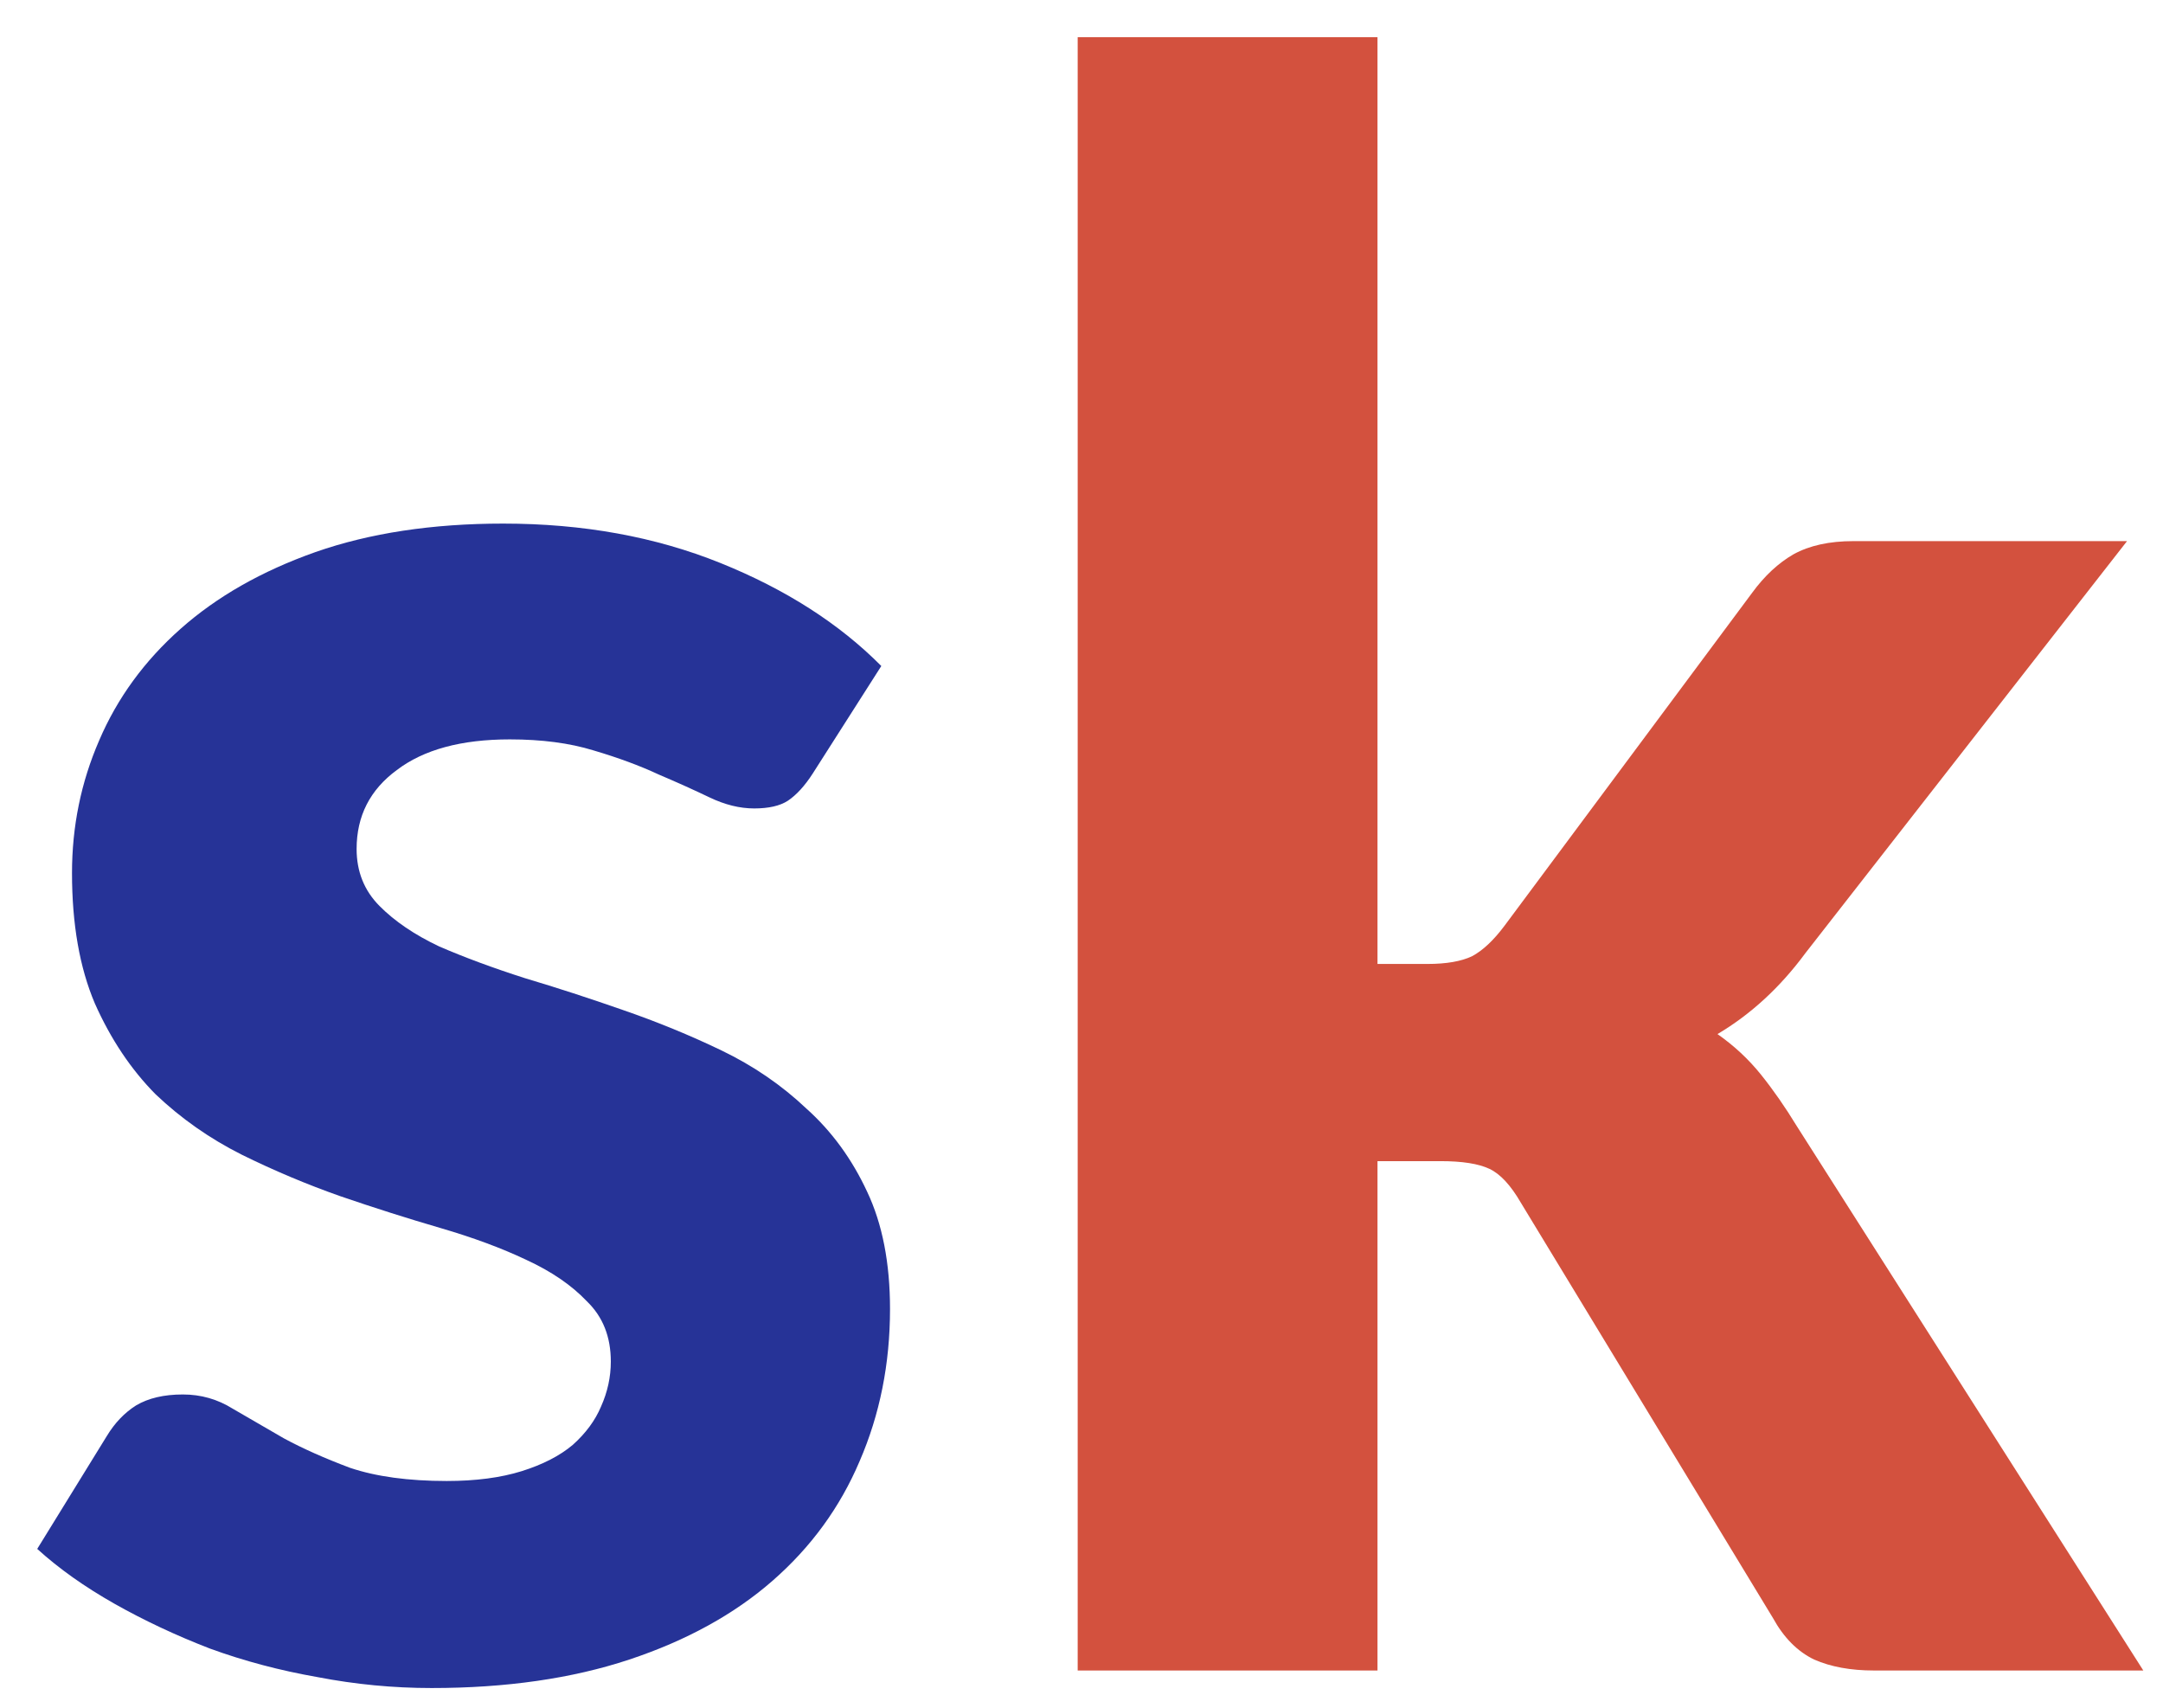 <svg width="38" height="30" viewBox="0 0 38 30" fill="none" xmlns="http://www.w3.org/2000/svg">
<path d="M14.28 13.586C14.14 13.804 13.994 13.964 13.841 14.067C13.702 14.157 13.504 14.202 13.25 14.202C12.995 14.202 12.735 14.137 12.467 14.009C12.2 13.881 11.901 13.746 11.57 13.605C11.24 13.451 10.858 13.31 10.425 13.182C10.006 13.053 9.516 12.989 8.956 12.989C8.104 12.989 7.442 13.169 6.971 13.528C6.5 13.874 6.265 14.336 6.265 14.914C6.265 15.311 6.399 15.645 6.666 15.914C6.933 16.184 7.283 16.421 7.715 16.626C8.161 16.819 8.663 17.005 9.223 17.184C9.783 17.351 10.355 17.537 10.941 17.742C11.539 17.948 12.118 18.185 12.677 18.454C13.237 18.724 13.733 19.064 14.166 19.474C14.611 19.872 14.967 20.36 15.235 20.937C15.502 21.501 15.636 22.188 15.636 22.996C15.636 23.958 15.457 24.85 15.101 25.671C14.758 26.479 14.249 27.178 13.574 27.768C12.9 28.358 12.06 28.82 11.055 29.154C10.05 29.487 8.892 29.654 7.582 29.654C6.908 29.654 6.24 29.59 5.578 29.462C4.916 29.346 4.287 29.179 3.689 28.961C3.091 28.73 2.531 28.467 2.009 28.172C1.488 27.877 1.036 27.557 0.654 27.21L1.876 25.228C2.016 24.997 2.187 24.818 2.391 24.689C2.607 24.561 2.881 24.497 3.212 24.497C3.53 24.497 3.822 24.58 4.089 24.747C4.357 24.901 4.656 25.074 4.986 25.267C5.317 25.446 5.705 25.619 6.151 25.786C6.609 25.94 7.175 26.017 7.849 26.017C8.358 26.017 8.797 25.959 9.166 25.844C9.535 25.728 9.834 25.575 10.063 25.382C10.292 25.177 10.457 24.952 10.559 24.709C10.674 24.452 10.731 24.189 10.731 23.919C10.731 23.483 10.591 23.131 10.311 22.861C10.044 22.579 9.688 22.335 9.242 22.13C8.81 21.925 8.307 21.739 7.735 21.572C7.162 21.405 6.577 21.219 5.979 21.014C5.394 20.808 4.815 20.565 4.242 20.282C3.682 20 3.18 19.648 2.734 19.224C2.302 18.788 1.946 18.256 1.666 17.627C1.399 16.998 1.265 16.235 1.265 15.337C1.265 14.516 1.424 13.74 1.742 13.008C2.06 12.264 2.537 11.61 3.173 11.046C3.81 10.481 4.598 10.032 5.54 9.699C6.494 9.365 7.595 9.198 8.841 9.198C10.241 9.198 11.513 9.429 12.658 9.891C13.803 10.353 14.745 10.956 15.483 11.7L14.28 13.586Z" fill="#263397"/>
<path d="M24.2 0.654V16.934H25.078C25.409 16.934 25.669 16.889 25.86 16.799C26.051 16.697 26.242 16.517 26.433 16.261L30.784 10.411C31 10.116 31.242 9.891 31.509 9.737C31.789 9.583 32.139 9.506 32.559 9.506H37.368L31.719 16.742C31.274 17.345 30.759 17.819 30.173 18.166C30.466 18.371 30.72 18.608 30.937 18.878C31.153 19.147 31.363 19.449 31.566 19.782L37.654 29.346H32.921C32.514 29.346 32.164 29.282 31.872 29.154C31.579 29.013 31.337 28.769 31.147 28.423L26.719 21.129C26.541 20.821 26.356 20.622 26.166 20.533C25.975 20.443 25.689 20.398 25.307 20.398H24.2V29.346H18.933V0.654H24.2Z" fill="#D3513E"/>
</svg>
